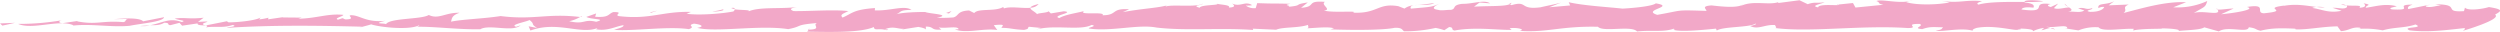 <svg xmlns="http://www.w3.org/2000/svg" viewBox="0 0 716.42 9.15"><defs><style>.cls-1{fill:#f2a8c8;}</style></defs><title>sec01_border2</title><g id="レイヤー_2" data-name="レイヤー 2"><g id="レイヤー_2-2" data-name="レイヤー 2"><polygon class="cls-1" points="0 6.71 0.68 7.34 4.31 6.54 0 6.71"/><path class="cls-1" d="M37.18,7.39C40.51,6.7,46.87,6.25,47,4.93L41,6.11c-.84-1-4.8-.94-8.3-.61l4-.07c-1,.14-.37.77-1.4.91-6.07-.51-7.62.87-13.23-.23L22.3,6l-4.42.65c-1.4-.15-.84-.62-.4-.8a72.71,72.71,0,0,1-12.29,1c4.15,1.82,11.75-1.42,15.88.4l-.32.11C25.92,6.71,31.93,7.89,37.18,7.39Z"/><path class="cls-1" d="M17.48,5.86l.35-.05S17.66,5.79,17.48,5.86Z"/><path class="cls-1" d="M231.76,8.49,232,8.2C231.66,8.3,231.36,8.41,231.76,8.49Z"/><path class="cls-1" d="M166.27,4.83l.32,0C167,4.46,166.79,4.56,166.27,4.83Z"/><path class="cls-1" d="M587.61,8.05l1.28.42A1.36,1.36,0,0,0,587.61,8.05Z"/><path class="cls-1" d="M675.52,8.38l.13,0Z"/><path class="cls-1" d="M635.48,2.74l-.17-.37C635.14,2.57,635.23,2.68,635.48,2.74Z"/><path class="cls-1" d="M663.87,2a23.4,23.4,0,0,0,2.36.17A6.07,6.07,0,0,0,663.87,2Z"/><path class="cls-1" d="M674.66,8.53c.26-.06.56-.11.86-.15A4.85,4.85,0,0,0,674.66,8.53Z"/><path class="cls-1" d="M592.77,2.06l-1.1-1C591.68,1.4,592.25,1.73,592.77,2.06Z"/><path class="cls-1" d="M670.88,1.23a5,5,0,0,0,1.48.34A2.76,2.76,0,0,0,670.88,1.23Z"/><path class="cls-1" d="M43,7.33c-.81,0-1.72,0-2.82.14A12.11,12.11,0,0,0,43,7.33Z"/><path class="cls-1" d="M432.69,1.18a1.36,1.36,0,0,0,.51-.36C432.57.9,432.54,1,432.69,1.18Z"/><path class="cls-1" d="M526.47,1.34l.3,0a2.28,2.28,0,0,0-.39-.15Z"/><path class="cls-1" d="M499.09,1.49a2.12,2.12,0,0,0,.36-.21C499.19,1.37,499.12,1.44,499.09,1.49Z"/><path class="cls-1" d="M547.15.33a5.42,5.42,0,0,0,1-.33Z"/><path class="cls-1" d="M567,1.32c-.89-.34.06-.66,1-1-4.94-.46-6.58.73-11.72-.1l2.41.47c-3.32.7-9.45.85-12.42-.07l.93-.31c-3.16.77-8.13-.66-9.48,0,1.3.42,0,.66,2,1.06l-8,.79L531,.87l-4.22.43c1,.52-5.65-.41-5.76.82-2.41-.47,1-1,1.85-1.49-2.38.38-2.63-.18-4.84.57L515.67.07l-6.2.81c.32-.1-.07-.18.23-.29-2.83,1-7.19-.56-10.79,1.09.18-.06.13-.11.18-.19-2,.9-6.85.25-8.63.06-3.2.22-1.33,1.09-1.46,1.57-9.26-.29-6.3-.22-14.08,1.13-4.65-1.42,5.5-2.3-.42-3.29-.79.69-4.89,1.24-9.52,1.51C460.74,2,453.64,1.61,449.54.63l.42.93-6,.52L447.39.73c-.95.31-3.94.9-5.93,1.36-6.19.81-3.51-2-8.32-.61a2.5,2.5,0,0,1-.45-.3c-1.54.72-5.61.46-10.28.73L424,.71l3,.26c-1.63-1.16-5,.2-8,.13-3.08.4-1.55,1.38-3.2,1.73-1.11-.05-2.78.3-3.66,0-2.72-.37-.29-1.41.56-1.91-2.35,1.22-3.15,1.06-8.39,1.56-.27-.58.11-.83.8-.95a5.07,5.07,0,0,0-2.63.93l-1.77-.69c-5.95-1-5.9,2.22-13,1.85,1.9-.65-6.13.15-8.31-.62,2.47-.19-1.18-1.74.31-2.46-5.68-.44-2.26,1.41-6.87,1.69L374.78.7c-4.44.65-1.08.8-5.61,1.26,1.25-.43-2-.39.68-.87-5.91-.15-4.37,0-9.57-.19l-.43,1.43A4,4,0,0,1,357,1.6c.72,0,1.84,0,1.74-.17-2-1.23-3.32.7-5.67-.43.58.45,1.24,1.08-.92,1.17.69-.88-3.29-.81-3.46-1.18,1.37.6-4.61.28-4.9,1.23-2.49-.66.78-.69.92-1.17-2,1.12-8.7.16-10.58.8,0-.09-.15-.15-.14-.21-2.63.68-7,.85-12.23,1.84l1.8-.83c-5.28-.35-3.21,1.73-7.59,1.72.92-1.17-7.25.1-5.3-1.2-2.61.67-5.39,1-7.1,2-2.5-.66,4.73-1.61,1.29-1.94l-3.72.62-.67-.63c-.15.47-3.41.51-3.24.88-.58-.76-2.08-1.29-1.91-1.87-2.36.23-5.67-.49-7.63.18L287.48,2c-2.27,1.41-7.16.28-8.3,1.74L277.72,3c-3.59.15-2.9,1.63-4.56,2a40.66,40.66,0,0,1-4.7.09c4.67-.94-2.36-1.13-3.33-1.66-1.84,0-7.25.1-8.73.82,2.21-.75.83-1.35,4.81-1.42-2.13-1.42-6,.34-10.52.14l.05-.66c-6.35.44-6.55,1.58-9.3,2.73-.75-.82-.12-1,1.68-1.86-4.23-.49-10.92.06-15.7,0-1.51-.58-.52-.92,1.07-1.17-4.93.63-11-.14-14.14,1.32,1.22-.58-2-.38-3.81-.66,0,.3-.35.69-.56.65-3,.59-9.69,1.14-13.22.62L198,3.42c-8.14-.24-11.72,2.26-20.61,1.2-1.6-.31,1.64-1.2-1.62-1.16-1.59.53-1.07,1.65-5.22,1.34l.29-.95-2.83,1c1.45.79,6.07.51,2.84,1.39-3.71-.88-3.24.89-7.75-.16a10.28,10.28,0,0,0,3.14-1.21c-9.44-1.13-13.22.93-22.79-.27-4.77.76-10.9.91-14.2,1.61.27-1,.24-1.8,2.45-2.55-4.07-.12-6,2-8.83.63-2,1.31-11.29.83-12.26,2.66-.17-.37-4.39,0-.12-1-5.56.6-7.31-1.6-9.86-1.59-1.43.06,1.64,1.16-1.62,1.2-.4-.08-.5-.27-.9-.34l-1.25.42c-1.3-.41,1.41-.9,1.54-1.38C93.87,3.81,90.9,5.25,85.5,5.37l.92-.32L80.93,5l.31-.1-4.43.64.13-.47a17.33,17.33,0,0,1-2.69.49L74.71,5c-1.41.91-6.65,1.4-9.2,1.41L65,6.09,59,7.28c-3.21-.63,4.09-1.39-2.27-1l1.63-1.2c-4.52.47-5.19-.17-8.29.24,1.4.6,3.54.52,2,1-3.56-1.37-5.68.35-9.09.91,1.73,0,2.9,0,4.08-.71,1.83,0,.66.64,1.79.69l2.59-.67.74.82,4.45-.65c-.28,1,4.08.12,2.35,1.13,3.1-.41,4.88.28,7.71-.69,2.1.58-3.32.7-1.09.8,12.41-.78,25.24-.63,38.17-.3l-1.26.43c1.26-.43,2.92-.78,3.86-1.1,2.19.77,10.66,1.75,13.64.31.41.08-.23.29-.54.4,4.3-.17,12.06.84,18.18.69,2.59-1.52,9.22.95,11.54-1.12l-1.27.42c-2.09-.57,3-1.43,3.83-1.94,1.72,1.34.12,1,2.17,2.27l-2.43-.47L152,8.75c7.78-2.86,14.49,1.31,19.33-.77-.29.11-.22.29-.54.4,3.22.62,5.49-.79,7.85-1.17.28.56-1.41.91-2.65,1.34,5.66.43,15.18-1.08,21.42-.2,2.2-.75-.83-1,1.46-1.57,1.93.21,3.29.82.92,1.2,5.39,1.38,17.82-.91,26.08.37,4.35-.84,1.63-1.2,8.3-1.75-1.56.53,1.58,1.82-2.4,1.89l-.46.58c6.62.12,15.47.33,19.09-1.33.21,1.22,1.2.24,3.7.9,1-.14-.09-.19-.5-.27,2.44-1,3.68,0,5.42-.12l-.62.21,4.76-.75c.79.15,2,.39,2.15.76l0-.85c2.56,0,1.23,1.09,4.43.86L269,7.85c2,.39,5.26-.49,5.68.43.09.19-.31.11-1,.14,3.17,1.29,8.19-.42,12.11.18l-1-1.38c3.81-.44,2.33.28,2.19.76,2.55,0,3.11.44,6.47.59,1.66-.35.87-.5,1.41-.9l3.43.33-2.21.75c5.28-2,13.24.23,16.76-1.61,2,.39-1.79.82-.59,1.06,6.26.88,14-1.32,19.19-.3,8.49,1,18.26,0,27.68.69L359,8.22l6.71.3c1.81-.83,6.36-.44,9.19-1.41-.23.29.37.74-.27,1,2.85-.12,5.95-.52,7.64,0l-1,.31c6.32.23,15.09.25,18.4-.45,2.16-.08,2.11.58,2.68,1A39.9,39.9,0,0,0,411.39,8a15,15,0,0,1,2.5.66l1.39-.91c1.53.13.35.74,1.56,1,5.69-1.08,12.34-.12,16.33-.18l-.57-.45c1.66-.35,4.87.28,2.9.73,7.91.54,11.73-1.41,22.42-1.18,1.49,1.64,9.63-.48,11.21,1.35,4.51-.47,7.42.27,10.57-.8.09.18.48.26-.23.29,1.78.68,7.74.16,12.26-.3l.26.55c1.63-1.19,9.45-.85,11.08-2,.5.26-.86.5-1.5.72,2.37,1.13,4.13-.55,7.18-.29-.23.29.66.63,0,.85,10.1,1.29,24.76-.9,37.94,0,3.67,0-1.33-1.26,3.46-1.17,1.38.6-2.35,1.22.69,1.48,2.21-.75,3-.59,6-.52-.54.4-.05.66-2.12.93,1.7.5,7.22-.95,10.61.05-.17-.37.45-.58,1.08-.8,5-1,11.44,1,11.9.47,0,0,1.74-.16.23-.29,1.83,0,4.46.2,4,.78A9.59,9.59,0,0,1,585.78,8l-.78.69c.83-.15,1.79-.59,2.61-.67l-1.3-.42c2.1.57,6.21-.81,6.09.51l-.72,0,3.92.6a13.09,13.09,0,0,1,5.79-.89c1,1.37,6.71.29,10.06.44l-.15.48c2.62-.67,9.33-.37,8.11-.61,2.55,0,6,.33,4.73.76,2.07-.27,6.45-.26,7.54-1.06L635.85,9c2.5-1.7,8.33.62,8.58-1.19,2.32.29,1.78.69,3.39,1,3.23-.88,6.57-.73,9.93-.59l.09.19c3.36.15,7.3-.76,12-.86l1,1.38c2.47-.19,3.07-1.26,5.41-1,.54.21,0,.28-.6.36a26.3,26.3,0,0,1,7.15.41c3.54-1,6.27-.62,9.4-1.69,2.76,1.21-4.12.54-1.75,1.67,5,.65,10.2,0,15.75-.63.48.26-.14.48-.37.77,0,0,11.27-3.3,9.17-4.61,1.39-.91,3-1.44-1.77-2.19-1.57.53-6,1.18-6.85.17l-.28,1c-6.35.44-.55-2-8.2-1.94l1.61.31c-1.44.06-2.6.67-4.22.36-.48-.26.55-.4,1.18-.61l-6.33,1.29c-.27-.56,0-.85,1.24-1.28-5.81,0,1.17,1.75-5.93,1.37-1.29-.42.45-.58,1.39-.9-3.29-.82-5.5-.07-8.89.45-.05-.85,2.19-.75-.61-1.3.56.45.91,1.19-1.24,1.28,1-.86-1.64-.46-3.74-.68.43.3.27.7-.56.85-1,.13-1.91-.21-3.35-.15l2.58.84c-3.62.81-5.67-.43-8.41-.8A2.92,2.92,0,0,1,663.87,2c-2.9-.35-5.88-1-9.54-.3l.31-.11c-6.9.85,2.13,1.43-5.9,2.22C646.1,3.63,650,1,643.9,2c2.89.74-3.93,1.77-7.41,2.09l3.6-1.65c-1.41,0-3.84.44-4.61.28l.18.37c.26,1.4-4.49-.2-7,.65,3.13-1.91,3.3-1.54,3.87-3.45a20.5,20.5,0,0,1-9.74,1.8L626.46.64c-6-.32-13,1.84-17.9,3.08,1.32-1.09-.69-1.48,1.45-2.42l-5.74.23,1.62-1.2c-2.35,1.23-4.92.39-4.54,2A2.61,2.61,0,0,1,603,2c-.14.48-1.14,1.46-4.1,1.39-2-.39,1.18-.61.62-1.06-1.91.64-2-.39-4,.06L597.3,3c-1.39.9-3.28,0-5.23.49,2.35-.39,1.58-.92.7-1.47l.13.11c-1.43.06-3.32.7-4.3.18l1.21-1.28L587.7,2c-.8-.15-1.36-.6,0-.84-6.56-.78.18,2.73-8.4,1.56.15-.48,1.09-.8,3.41-.52.38-.77-.2-1.22-2.52-1.5,0-.06,0-.1,0-.14C575.69.54,569.88.47,567,1.32Z"/><path class="cls-1" d="M580.16.56a40.24,40.24,0,0,0,5.33-.17C585,.15,580-.24,580.16.56Z"/><path class="cls-1" d="M228.49,1.92l.88-.13Z"/><path class="cls-1" d="M209.55,2.3a2.68,2.68,0,0,0,1,.28C210.54,2.33,210.3,2.14,209.55,2.3Z"/><path class="cls-1" d="M405.29,1.48h0Z"/><path class="cls-1" d="M297.64,1.14c-1.65.41-2.27.75-2.36,1.07A3,3,0,0,0,297.64,1.14Z"/><path class="cls-1" d="M334,1.64c.23-.06.48-.12.68-.19C334.1,1.52,334,1.58,334,1.64Z"/><path class="cls-1" d="M411,.86a55.79,55.79,0,0,1-5.68.62C406.86,1.26,409.87,1.67,411,.86Z"/><polygon class="cls-1" points="186.47 3.69 188.36 3.05 186.38 3.51 186.47 3.69"/><path class="cls-1" d="M204.16,3.27c.8.16,3.9-.25,3-.59A16.42,16.42,0,0,1,204.16,3.27Z"/><polygon class="cls-1" points="271.93 3.87 272.69 3.17 271.12 3.71 271.93 3.87"/></g></g></svg>